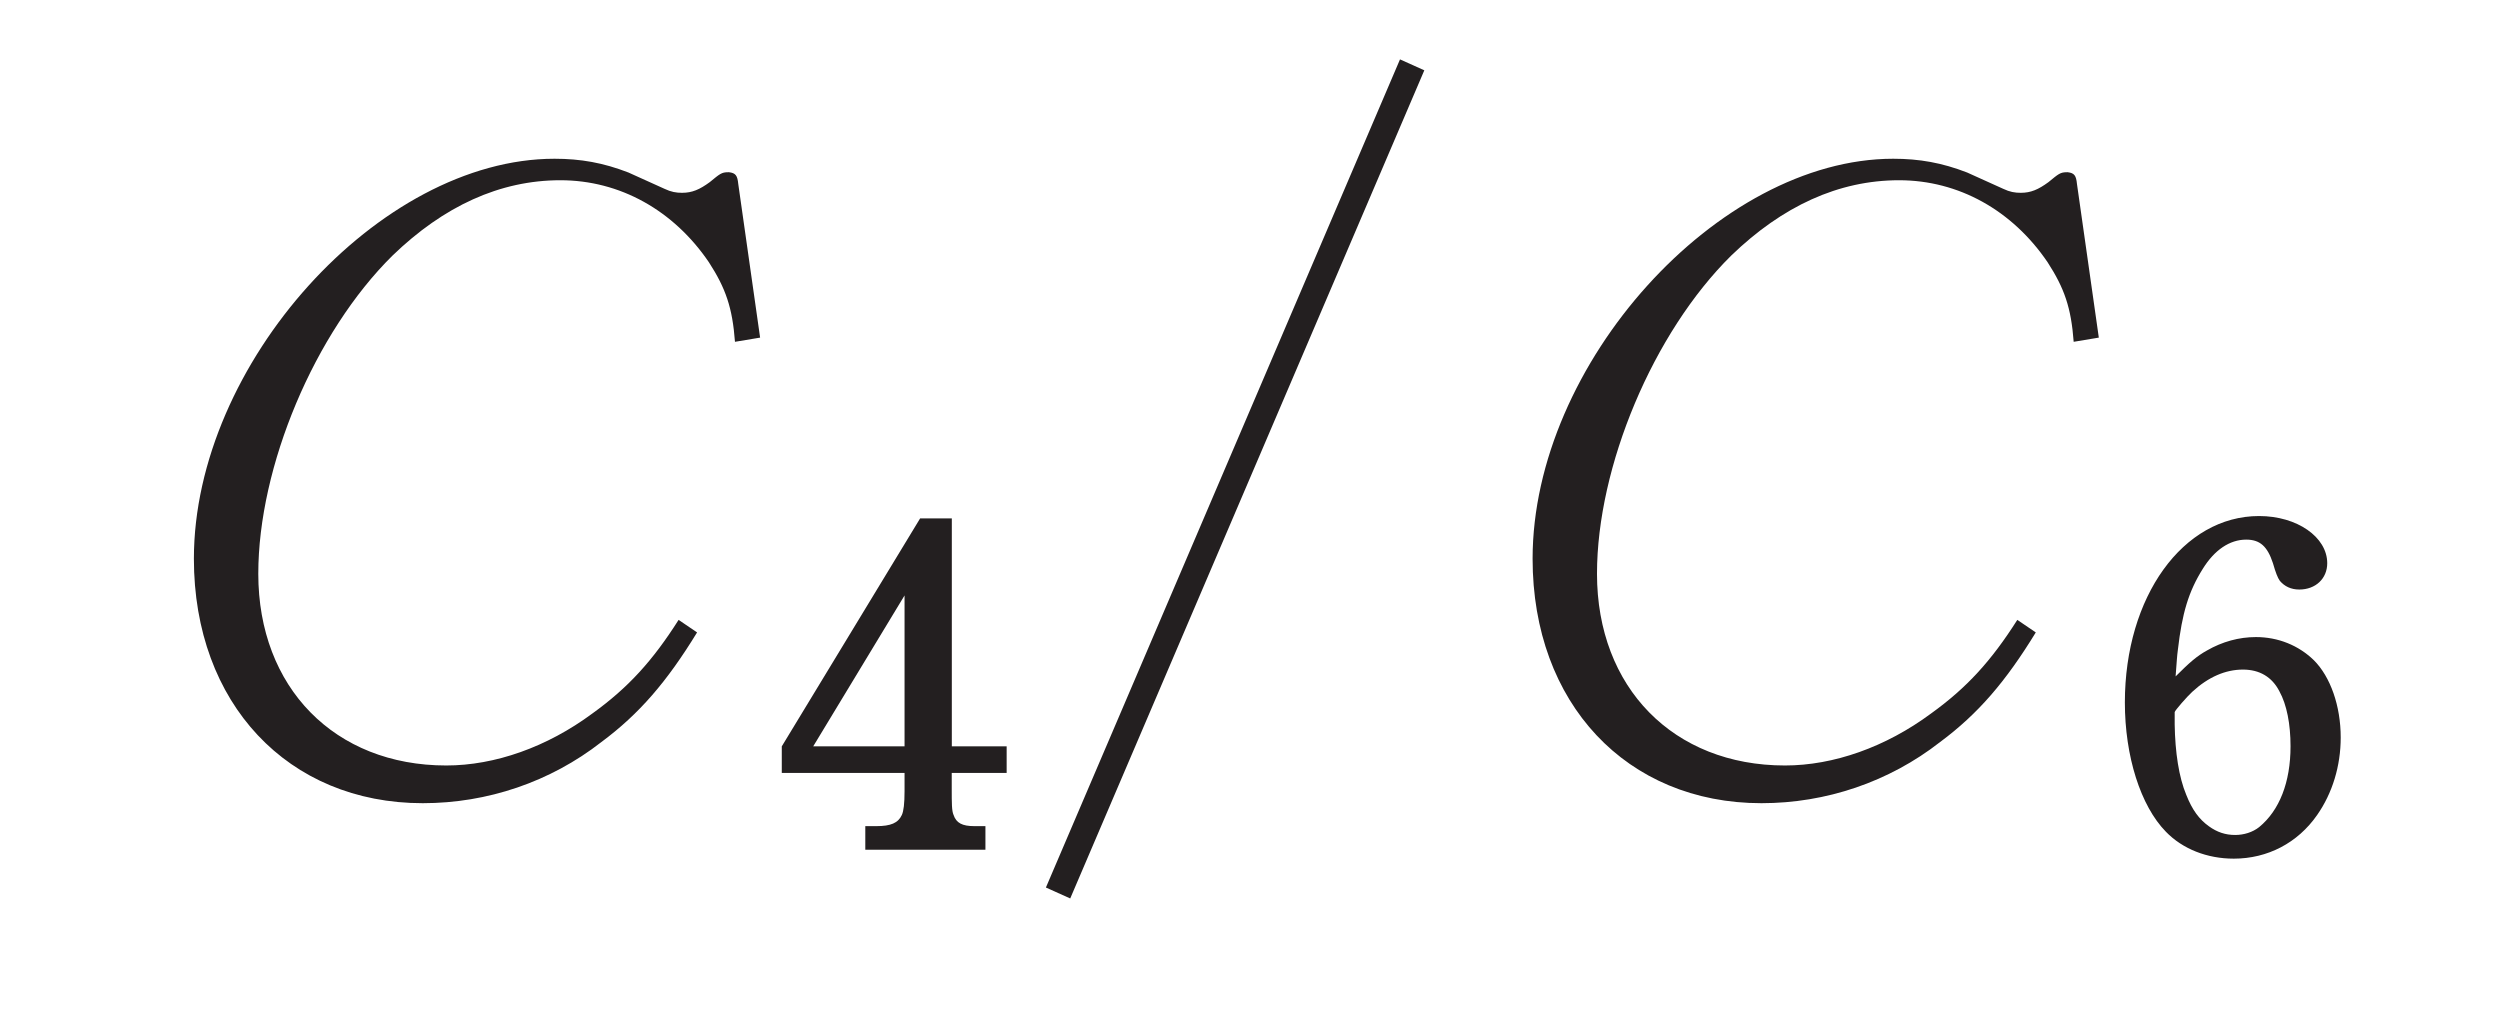 <?xml version="1.0"?><!--Antenna House PDF Viewer SDK V3.3 MR13 (3,3,2014,0515) for Windows Copyright (c) 1999-2014 Antenna House, Inc.--><svg xml:space="preserve" version="1.1" fill="black" fill-rule="evenodd" font-style="normal" font-weight="normal" font-stretch="normal" width="27.45pt" height="11.25pt" viewBox="0 0 27.45 11.25" xmlns="http://www.w3.org/2000/svg" xmlns:xlink="http://www.w3.org/1999/xlink"><defs><clipPath id="c0"><rect x="0" y="0" width="27.45" height="11.25" fill="none" clip-rule="evenodd"/></clipPath><clipPath id="c1"><rect x="-1" y="-1" width="597" height="844" fill="none" clip-rule="evenodd"/></clipPath><clipPath id="c2"><rect x="0" y="0" width="595" height="842" fill="none" clip-rule="evenodd"/></clipPath><clipPath id="c3"><rect x="0" y="0" width="595" height="842" fill="none" clip-rule="evenodd"/></clipPath><clipPath id="c4"><path d="M172.328,670.077h-180.975v9.263h171.529v171.108h9.446v-180.371" fill="none" clip-rule="nonzero"/></clipPath><clipPath id="c5"><path d="M.015,842.023h172.313v-171.946h-172.313v171.946z" fill="none" clip-rule="nonzero"/></clipPath><clipPath id="c6"><path d="M158.846,689.737h-127.749v65.828h127.749v-65.828z" fill="none" clip-rule="nonzero"/></clipPath><clipPath id="c7"><path d="M82.563,553.54h-12.903v56.317h12.903v-56.317z" fill="none" clip-rule="nonzero"/></clipPath><clipPath id="c8"><path d="M195.193,553.54h-63.845v56.317h63.845v-56.317z" fill="none" clip-rule="nonzero"/></clipPath><clipPath id="c9"><path d="M131.348,553.54h-48.785v56.317h48.785v-56.317m-47.941,46.287v-34.32h34.8v34.32h-34.8" fill="none" clip-rule="nonzero"/></clipPath><clipPath id="c10"><path d="M118.207,565.507h-34.8v34.32h34.8v-34.32m-24.708,14.346h8.961l1.295,-3.748c.307,-.851 .477,-1.703 .511,-2.248v-.103c0,-1.124 -.784,-1.567 -2.93,-1.635v-.886h11.108v.886c-1.125,.136 -1.431,.205 -1.806,.375c-.784,.409 -1.431,1.499 -2.215,3.611l-7.428,20.887l-2.521,-.272l-7.258,-19.218c-1.533,-4.02 -2.76,-5.349 -4.974,-5.383v-.886h8.756v.886c-2.249,.068 -3.203,.682 -3.203,2.01c0,.784 .239,1.84 .75,3.135l.954,2.589m8.519,1.33h-8.042l4.157,11.073l3.885,-11.073" fill="none" clip-rule="nonzero"/></clipPath><clipPath id="c11"><path d="M112.444,571.233h-11.108v.886c2.146,.068 2.93,.511 2.93,1.635v.103c-.034,.545 -.204,1.397 -.511,2.248l-1.295,3.748h-8.961l-.954,-2.589c-.511,-1.295 -.75,-2.351 -.75,-3.135c0,-1.328 .954,-1.942 3.203,-2.01v-.886h-8.756v.886c2.214,.034 3.441,1.363 4.974,5.383l7.258,19.218l2.521,.272l7.428,-20.887c.784,-2.112 1.431,-3.202 2.215,-3.611c.375,-.17 .681,-.239 1.806,-.375v-.886m-14.311,21.023l-4.157,-11.073h8.042l-3.885,11.073" fill="none" clip-rule="nonzero"/></clipPath></defs><g clip-path="url(#c0)"><g><view viewBox="0 0 27.45 11.25" id="p1"/></g><g transform="translate(-504.15,-755.9)" clip-path="url(#c1)"><g clip-path="url(#c2)"><g transform="matrix(1,0,0,-1,0,842)" clip-path="url(#c3)"><g stroke-opacity="0"><path d="M5.913,-1.954c-.286,.45 -.553,.745 -.949,1.03c-.497,.368 -1.069,.57 -1.603,.57c-1.225,0 -2.064,-.855 -2.064,-2.105c0,-1.177 .617,-2.648 1.474,-3.494c.562,-.543 1.179,-.827 1.843,-.827c.654,0 1.244,.331 1.631,.901c.184,.285 .258,.497 .286,.873l.276,-.046l-.24,-1.688c-.009,-.091 -.028,-.119 -.101,-.128h-.009c-.074,0 -.092,.018 -.203,.109c-.111,.081 -.193,.117 -.304,.117c-.064,0 -.12,-.009 -.193,-.044c-.295,-.134 -.295,-.134 -.396,-.179c-.276,-.107 -.525,-.151 -.811,-.151c-1.925,0 -3.96,2.255 -3.96,4.392c0,1.588 1.033,2.684 2.513,2.684c.709,0 1.4,-.233 1.962,-.672c.415,-.308 .719,-.662 1.05,-1.203l-.203,-.138z" fill="#231F20" fill-rule="nonzero" transform="matrix(1,0,0,-1,505.689,77.341)"/></g><g stroke-opacity="0"><path d="M2.678,-1.2h-.603v-2.503h-.348l-1.519,2.503v.292h1.348v.2c0,.136 -.01,.219 -.03,.262c-.041,.088 -.122,.122 -.279,.122h-.122v.259h1.319v-.259h-.122c-.132,0 -.198,-.034 -.228,-.123c-.02,-.044 -.02,-.132 -.02,-.284v-.177h.603v-.292zm-1.122,0h-1.003l1.003,-1.657v1.657z" fill="#231F20" fill-rule="nonzero" transform="matrix(1,0,0,-1,512.526,76.705)"/></g><g stroke-opacity="0"><path d="M.488,1.106l3.888,-9.093l-.267,-.12l-3.888,9.093l.267,.12z" fill="#231F20" fill-rule="nonzero" transform="matrix(1,0,0,-1,515.413,77.341)"/></g><g stroke-opacity="0"><path d="M5.913,-1.954c-.286,.45 -.553,.745 -.949,1.03c-.497,.368 -1.069,.57 -1.603,.57c-1.225,0 -2.064,-.855 -2.064,-2.105c0,-1.177 .617,-2.648 1.474,-3.494c.562,-.543 1.179,-.827 1.843,-.827c.654,0 1.244,.331 1.631,.901c.184,.285 .258,.497 .286,.873l.276,-.046l-.24,-1.688c-.009,-.091 -.028,-.119 -.101,-.128h-.009c-.074,0 -.092,.018 -.203,.109c-.111,.081 -.193,.117 -.304,.117c-.064,0 -.12,-.009 -.193,-.044c-.295,-.134 -.295,-.134 -.396,-.179c-.276,-.107 -.525,-.151 -.811,-.151c-1.925,0 -3.96,2.255 -3.96,4.392c0,1.588 1.033,2.684 2.513,2.684c.709,0 1.4,-.233 1.962,-.672c.415,-.308 .719,-.662 1.05,-1.203l-.203,-.138z" fill="#231F20" fill-rule="nonzero" transform="matrix(1,0,0,-1,520.388,77.341)"/></g><g stroke-opacity="0"><path d="M.814,-1.967c.015,-.193 .015,-.218 .025,-.293c.046,-.4 .117,-.64 .274,-.89c.127,-.205 .294,-.32 .476,-.32c.152,0 .233,.074 .294,.259c.03,.104 .051,.159 .076,.194c.051,.06 .122,.095 .213,.095c.179,0 .307,-.12 .307,-.289c0,-.287 -.331,-.518 -.748,-.518c-.836,0 -1.474,.885 -1.474,2.047c0,.59 .172,1.135 .451,1.42c.182,.188 .451,.295 .745,.295c.371,0 .702,-.173 .915,-.479c.168,-.24 .259,-.54 .259,-.851c0,-.346 -.112,-.666 -.295,-.849c-.168,-.163 -.392,-.254 -.636,-.254c-.187,0 -.37,.051 -.537,.147c-.111,.061 -.193,.133 -.345,.285zm-.01,.391c0,-.015 .137,-.172 .193,-.223c.177,-.163 .365,-.244 .557,-.244c.182,0 .319,.081 .4,.239c.081,.147 .122,.36 .122,.603c0,.396 -.122,.705 -.345,.888c-.071,.056 -.167,.086 -.263,.086c-.106,0 -.198,-.03 -.289,-.096c-.106,-.076 -.182,-.178 -.248,-.345c-.081,-.193 -.122,-.467 -.127,-.771v-.086v-.051z" fill="#231F20" fill-rule="nonzero" transform="matrix(1,0,0,-1,527.224,76.705)"/></g></g></g></g></g></svg>
